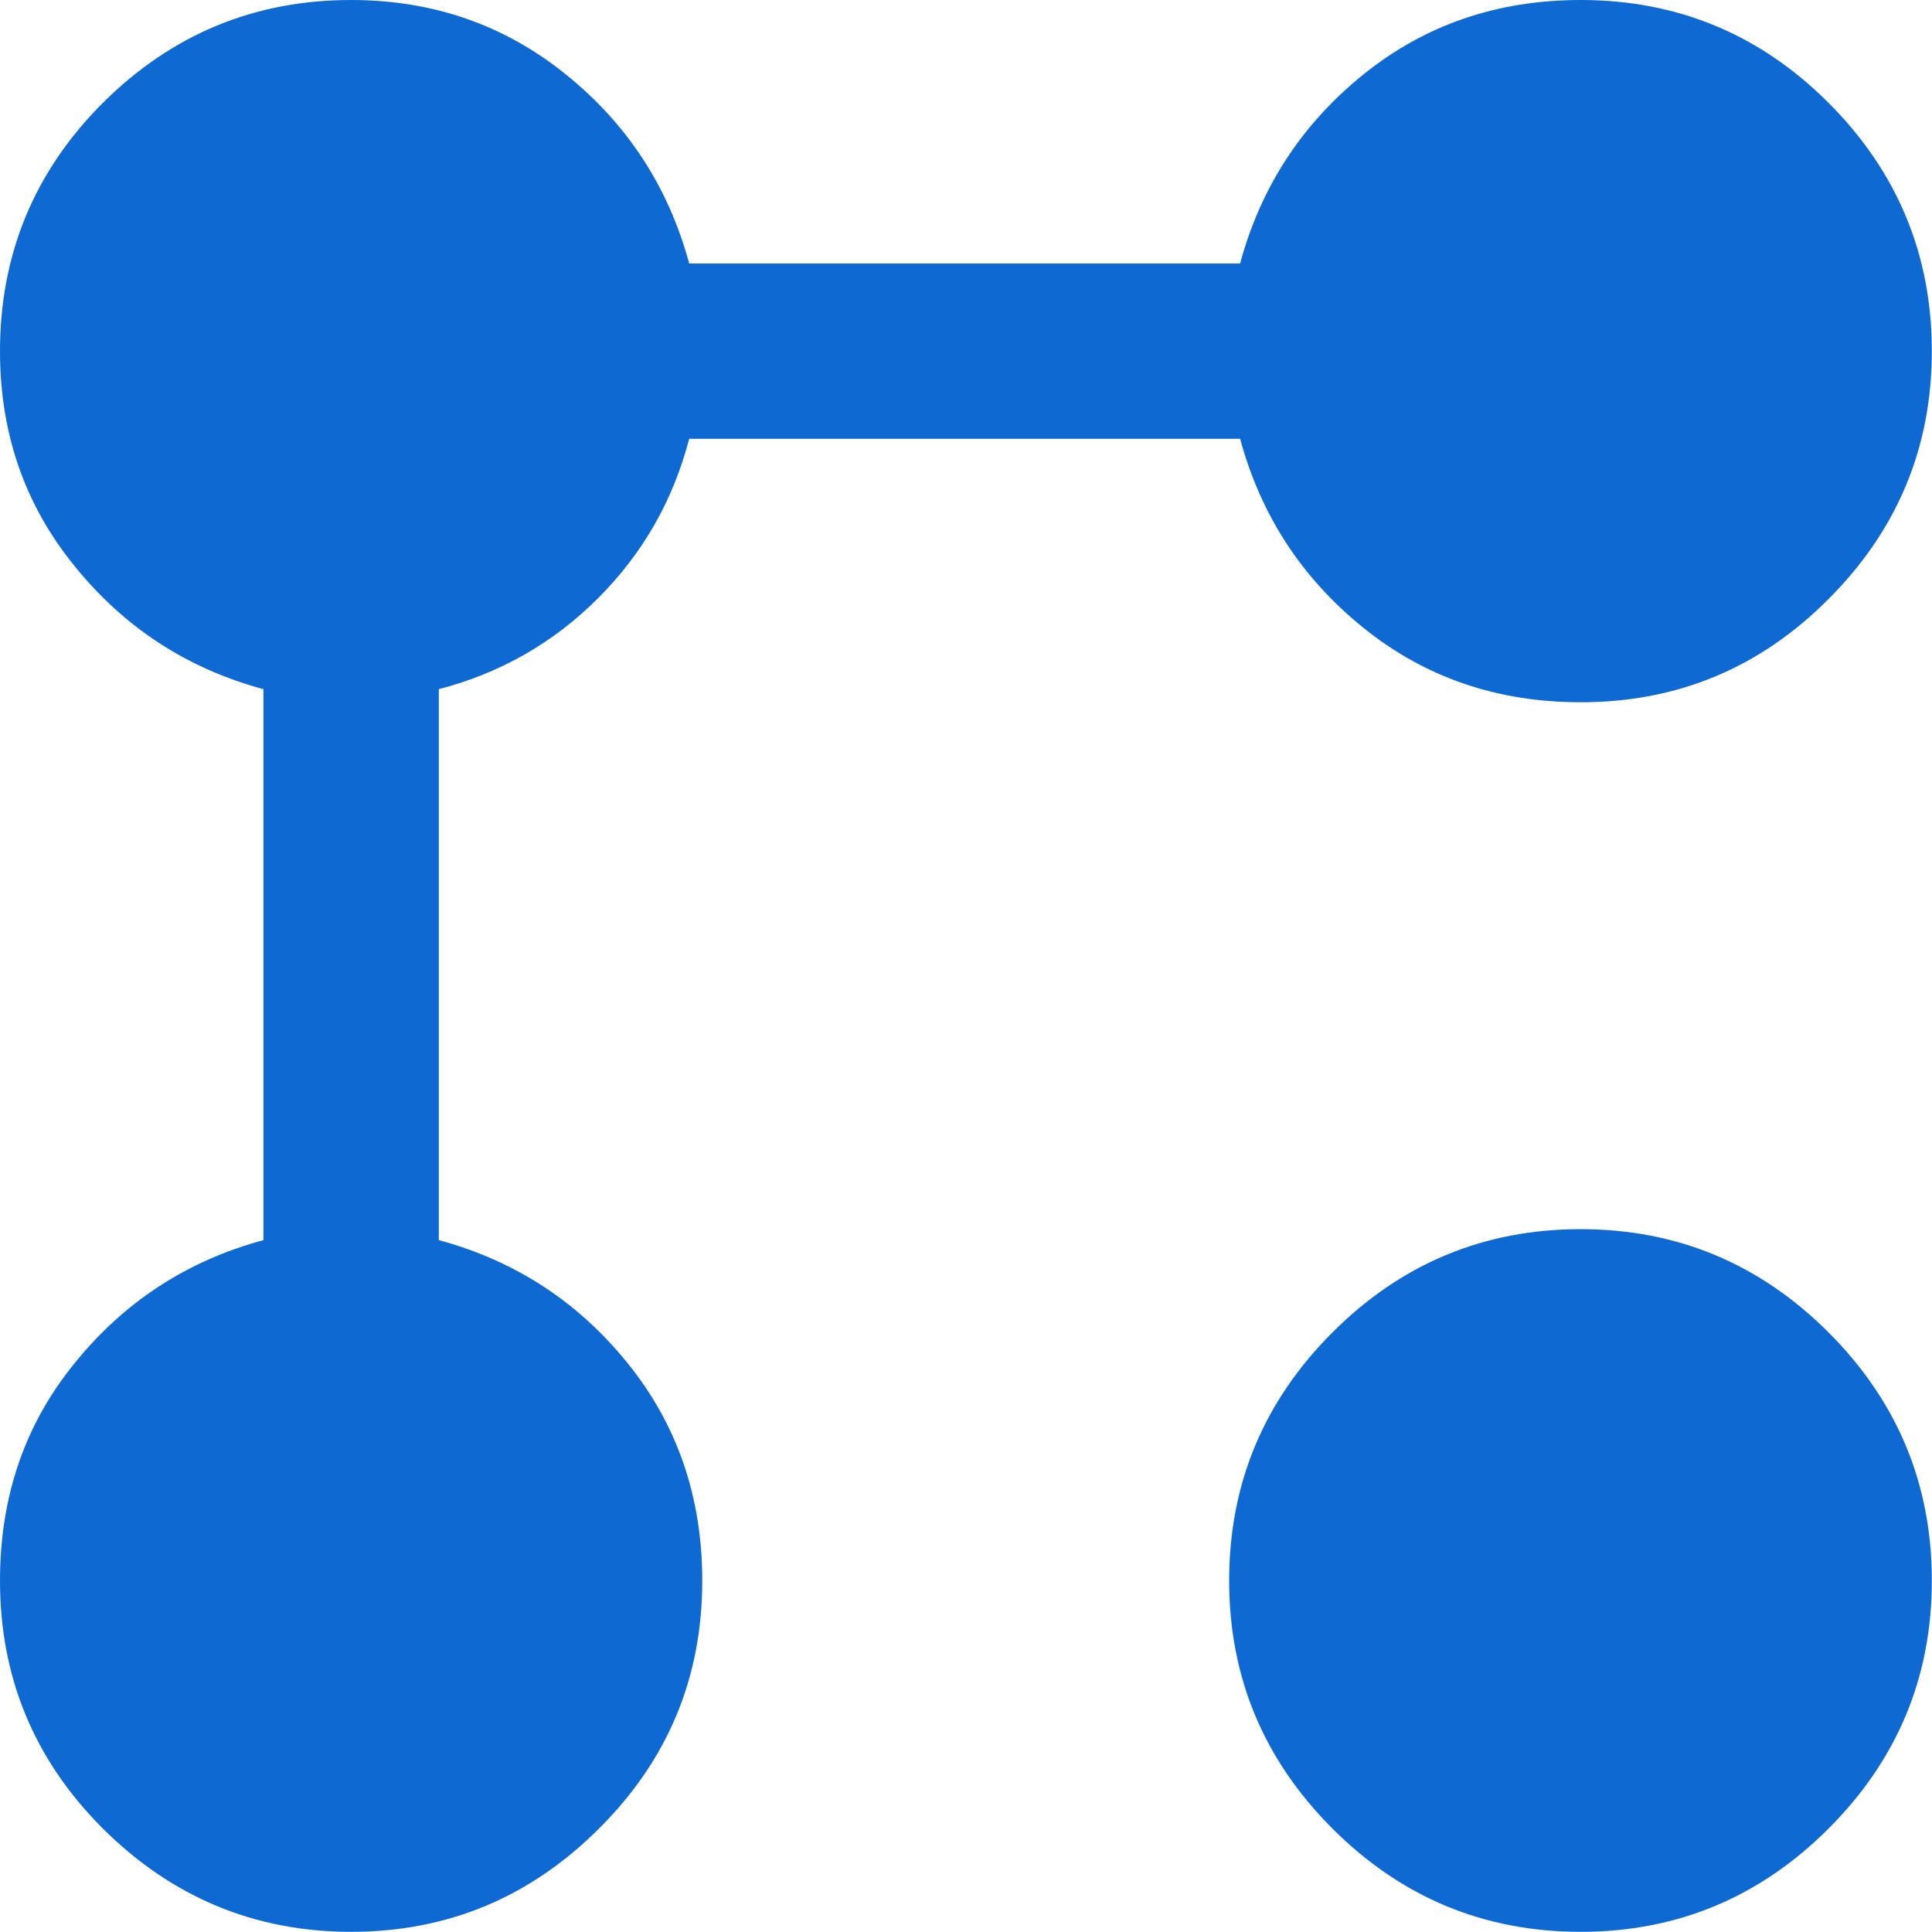 <svg width="45.834" height="45.833" viewBox="0 0 45.834 45.833" fill="none" xmlns="http://www.w3.org/2000/svg" xmlns:xlink="http://www.w3.org/1999/xlink">
	<desc>
			Created with Pixso.
	</desc>
	<defs/>
	<path id="Vector" d="M37.5 16.66C35.52 16.66 33.8 16.07 32.34 14.89C30.88 13.71 29.91 12.22 29.42 10.41L16.35 10.41C15.97 11.87 15.25 13.13 14.19 14.19C13.13 15.25 11.87 15.97 10.41 16.35L10.41 29.42C12.22 29.91 13.71 30.88 14.89 32.34C16.07 33.8 16.66 35.52 16.66 37.5C16.66 39.79 15.85 41.75 14.21 43.38C12.58 45.01 10.62 45.83 8.33 45.83C6.04 45.83 4.08 45.01 2.44 43.38C0.81 41.75 0 39.79 0 37.5C0 35.52 0.58 33.8 1.77 32.34C2.95 30.88 4.44 29.91 6.25 29.42L6.25 16.35C4.44 15.86 2.95 14.89 1.77 13.43C0.58 11.97 0 10.27 0 8.33C0 6.04 0.81 4.07 2.44 2.44C4.08 0.81 6.04 0 8.33 0C10.27 0 11.97 0.59 13.43 1.77C14.89 2.95 15.86 4.44 16.35 6.25L29.42 6.25C29.91 4.44 30.88 2.95 32.34 1.77C33.8 0.59 35.52 0 37.5 0C39.79 0 41.75 0.81 43.38 2.44C45.01 4.07 45.83 6.04 45.83 8.33C45.83 10.62 45.01 12.58 43.38 14.21C41.75 15.85 39.79 16.66 37.5 16.66ZM37.5 45.83C35.2 45.83 33.24 45.01 31.61 43.38C29.98 41.75 29.16 39.79 29.16 37.5C29.16 35.2 29.98 33.24 31.61 31.61C33.24 29.98 35.2 29.16 37.5 29.16C39.79 29.16 41.75 29.98 43.38 31.61C45.01 33.24 45.83 35.2 45.83 37.5C45.83 39.79 45.01 41.75 43.38 43.38C41.75 45.01 39.79 45.83 37.5 45.83Z" fill="#0E6AD2" fill-opacity="1" fill-rule="nonzero"/>
</svg>
